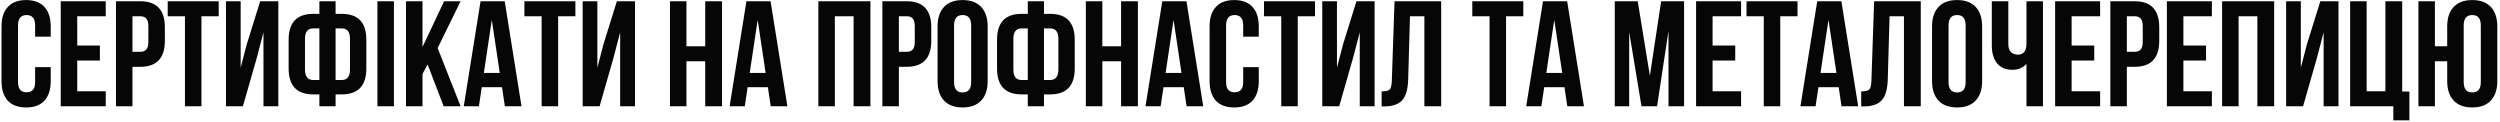 <?xml version="1.0" encoding="UTF-8"?> <svg xmlns="http://www.w3.org/2000/svg" width="800" height="39" viewBox="0 0 800 39" fill="none"> <path d="M11.24 21.472H16.232V25.936C16.232 28.656 15.56 30.752 14.216 32.224C12.872 33.664 10.92 34.384 8.36 34.384C5.8 34.384 3.848 33.664 2.504 32.224C1.16 30.752 0.488 28.656 0.488 25.936V8.464C0.488 5.744 1.16 3.664 2.504 2.224C3.848 0.752 5.8 0.016 8.36 0.016C10.92 0.016 12.872 0.752 14.216 2.224C15.56 3.664 16.232 5.744 16.232 8.464V11.728H11.24V8.128C11.24 5.92 10.328 4.816 8.504 4.816C6.68 4.816 5.768 5.92 5.768 8.128V26.272C5.768 28.448 6.68 29.536 8.504 29.536C10.328 29.536 11.24 28.448 11.24 26.272V21.472ZM24.716 5.2V14.56H31.964V19.36H24.716V29.2H33.836V34H19.436V0.4H33.836V5.2H24.716ZM44.883 0.4C50.132 0.4 52.755 3.168 52.755 8.704V13.072C52.755 18.608 50.132 21.376 44.883 21.376H42.388V34H37.108V0.4H44.883ZM44.883 5.2H42.388V16.576H44.883C45.748 16.576 46.388 16.336 46.803 15.856C47.252 15.376 47.475 14.56 47.475 13.408V8.368C47.475 7.216 47.252 6.4 46.803 5.92C46.388 5.44 45.748 5.2 44.883 5.2ZM53.665 5.2V0.4H69.985V5.2H64.465V34H59.185V5.2H53.665ZM82.151 18.592L77.735 34H72.311V0.4H77.015V21.664L78.935 14.272L83.255 0.4H89.063V34H84.311V10.336L82.151 18.592ZM102.203 34V30.208H100.235C94.987 30.208 92.363 27.44 92.363 21.904V12.736C92.363 7.2 94.987 4.432 100.235 4.432H102.203V0.4H107.387V4.432H109.355C114.603 4.432 117.227 7.2 117.227 12.736V21.904C117.227 27.44 114.603 30.208 109.355 30.208H107.387V34H102.203ZM109.355 9.088H107.387V25.6H109.355C111.115 25.6 111.995 24.48 111.995 22.24V12.4C111.995 10.192 111.115 9.088 109.355 9.088ZM102.203 25.6V9.088H100.235C98.475 9.088 97.595 10.192 97.595 12.4V22.24C97.595 24.48 98.475 25.6 100.235 25.6H102.203ZM120.779 34V0.4H126.059V34H120.779ZM141.968 34L136.832 20.608L135.2 23.68V34H129.92V0.4H135.2V15.04L142.112 0.4H147.392L140.048 15.376L147.392 34H141.968ZM161.507 0.4L166.883 34H161.555L160.643 27.904H154.163L153.251 34H148.403L153.779 0.4H161.507ZM157.379 6.352L154.835 23.344H159.923L157.379 6.352ZM167.806 5.2V0.4H184.126V5.2H178.606V34H173.326V5.2H167.806ZM196.291 18.592L191.875 34H186.451V0.4H191.155V21.664L193.075 14.272L197.395 0.4H203.203V34H198.451V10.336L196.291 18.592ZM219.669 19.6V34H214.389V0.4H219.669V14.8H225.669V0.4H231.045V34H225.669V19.6H219.669ZM246.585 0.4L251.961 34H246.633L245.721 27.904H239.241L238.329 34H233.481L238.857 0.4H246.585ZM242.457 6.352L239.913 23.344H245.001L242.457 6.352ZM267.153 5.2V34H261.873V0.4H278.529V34H273.153V5.2H267.153ZM290.134 0.4C295.382 0.4 298.006 3.168 298.006 8.704V13.072C298.006 18.608 295.382 21.376 290.134 21.376H287.638V34H282.358V0.4H290.134ZM290.134 5.2H287.638V16.576H290.134C290.998 16.576 291.638 16.336 292.054 15.856C292.502 15.376 292.726 14.56 292.726 13.408V8.368C292.726 7.216 292.502 6.4 292.054 5.92C291.638 5.44 290.998 5.2 290.134 5.2ZM305.299 8.128V26.272C305.299 28.48 306.211 29.584 308.035 29.584C309.859 29.584 310.771 28.48 310.771 26.272V8.128C310.771 5.92 309.859 4.816 308.035 4.816C306.211 4.816 305.299 5.92 305.299 8.128ZM300.019 25.936V8.464C300.019 5.776 300.707 3.696 302.083 2.224C303.459 0.752 305.443 0.016 308.035 0.016C310.627 0.016 312.611 0.752 313.987 2.224C315.363 3.696 316.051 5.776 316.051 8.464V25.936C316.051 28.624 315.363 30.704 313.987 32.176C312.611 33.648 310.627 34.384 308.035 34.384C305.443 34.384 303.459 33.648 302.083 32.176C300.707 30.704 300.019 28.624 300.019 25.936ZM328.891 34V30.208H326.923C321.675 30.208 319.051 27.44 319.051 21.904V12.736C319.051 7.2 321.675 4.432 326.923 4.432H328.891V0.4H334.075V4.432H336.043C341.291 4.432 343.915 7.2 343.915 12.736V21.904C343.915 27.44 341.291 30.208 336.043 30.208H334.075V34H328.891ZM336.043 9.088H334.075V25.6H336.043C337.803 25.6 338.683 24.48 338.683 22.24V12.4C338.683 10.192 337.803 9.088 336.043 9.088ZM328.891 25.6V9.088H326.923C325.163 9.088 324.283 10.192 324.283 12.4V22.24C324.283 24.48 325.163 25.6 326.923 25.6H328.891ZM352.747 19.6V34H347.467V0.4H352.747V14.8H358.747V0.4H364.123V34H358.747V19.6H352.747ZM379.663 0.4L385.039 34H379.711L378.799 27.904H372.319L371.407 34H366.559L371.935 0.4H379.663ZM375.535 6.352L372.991 23.344H378.079L375.535 6.352ZM397.818 21.472H402.81V25.936C402.81 28.656 402.138 30.752 400.794 32.224C399.45 33.664 397.498 34.384 394.938 34.384C392.378 34.384 390.426 33.664 389.082 32.224C387.738 30.752 387.066 28.656 387.066 25.936V8.464C387.066 5.744 387.738 3.664 389.082 2.224C390.426 0.752 392.378 0.016 394.938 0.016C397.498 0.016 399.45 0.752 400.794 2.224C402.138 3.664 402.81 5.744 402.81 8.464V11.728H397.818V8.128C397.818 5.92 396.906 4.816 395.082 4.816C393.258 4.816 392.346 5.92 392.346 8.128V26.272C392.346 28.448 393.258 29.536 395.082 29.536C396.906 29.536 397.818 28.448 397.818 26.272V21.472ZM404.478 5.2V0.4H420.798V5.2H415.278V34H409.998V5.2H404.478ZM432.963 18.592L428.547 34H423.123V0.4H427.827V21.664L429.747 14.272L434.067 0.4H439.875V34H435.123V10.336L432.963 18.592ZM442.12 34.048V29.248C443.4 29.248 444.248 29.056 444.664 28.672C445.112 28.256 445.352 27.296 445.384 25.792L446.248 0.4H461.176V34H455.799V5.2H451.192L450.616 25.504C450.52 28.576 449.88 30.768 448.696 32.08C447.512 33.392 445.592 34.048 442.936 34.048H442.12ZM471.134 5.2V0.4H487.454V5.2H481.934V34H476.654V5.2H471.134ZM501.491 0.4L506.867 34H501.539L500.627 27.904H494.147L493.235 34H488.387L493.763 0.4H501.491ZM497.363 6.352L494.819 23.344H499.907L497.363 6.352ZM524.075 0.4L527.963 24.256L531.563 0.4H538.907V34H533.915V9.904L530.267 34H525.275L521.339 10.24V34H516.731V0.4H524.075ZM548.028 5.2V14.56H555.276V19.36H548.028V29.2H557.148V34H542.748V0.4H557.148V5.2H548.028ZM558.884 5.2V0.4H575.204V5.2H569.684V34H564.404V5.2H558.884ZM589.241 0.4L594.617 34H589.289L588.377 27.904H581.897L580.985 34H576.137L581.513 0.4H589.241ZM585.113 6.352L582.569 23.344H587.657L585.113 6.352ZM595.588 34.048V29.248C596.868 29.248 597.716 29.056 598.132 28.672C598.58 28.256 598.82 27.296 598.852 25.792L599.716 0.4H614.644V34H609.268V5.2H604.66L604.084 25.504C603.988 28.576 603.348 30.768 602.164 32.08C600.98 33.392 599.06 34.048 596.404 34.048H595.588ZM623.534 8.128V26.272C623.534 28.48 624.446 29.584 626.27 29.584C628.094 29.584 629.006 28.48 629.006 26.272V8.128C629.006 5.92 628.094 4.816 626.27 4.816C624.446 4.816 623.534 5.92 623.534 8.128ZM618.254 25.936V8.464C618.254 5.776 618.942 3.696 620.318 2.224C621.694 0.752 623.678 0.016 626.27 0.016C628.862 0.016 630.846 0.752 632.222 2.224C633.598 3.696 634.286 5.776 634.286 8.464V25.936C634.286 28.624 633.598 30.704 632.222 32.176C630.846 33.648 628.862 34.384 626.27 34.384C623.678 34.384 621.694 33.648 620.318 32.176C618.942 30.704 618.254 28.624 618.254 25.936ZM648.469 0.4H653.749V34H648.469V20.464C647.317 21.712 645.813 22.336 643.957 22.336C641.845 22.336 640.213 21.648 639.061 20.272C637.941 18.864 637.381 16.976 637.381 14.608V0.4H642.661V14.176C642.661 15.264 642.949 16.096 643.525 16.672C644.101 17.216 644.837 17.488 645.733 17.488C646.597 17.488 647.269 17.2 647.749 16.624C648.229 16.016 648.469 15.152 648.469 14.032V0.4ZM662.919 5.2V14.56H670.167V19.36H662.919V29.2H672.039V34H657.639V0.4H672.039V5.2H662.919ZM683.087 0.4C688.335 0.4 690.959 3.168 690.959 8.704V13.072C690.959 18.608 688.335 21.376 683.087 21.376H680.591V34H675.311V0.4H683.087ZM683.087 5.2H680.591V16.576H683.087C683.951 16.576 684.591 16.336 685.007 15.856C685.455 15.376 685.679 14.56 685.679 13.408V8.368C685.679 7.216 685.455 6.4 685.007 5.92C684.591 5.44 683.951 5.2 683.087 5.2ZM698.684 5.2V14.56H705.932V19.36H698.684V29.2H707.804V34H693.404V0.4H707.804V5.2H698.684ZM716.356 5.2V34H711.076V0.4H727.732V34H722.356V5.2H716.356ZM741.401 18.592L736.985 34H731.561V0.4H736.265V21.664L738.185 14.272L742.505 0.4H748.313V34H743.561V10.336L741.401 18.592ZM752.045 34V0.4H757.325V29.2H763.325V0.4H768.701V29.296H771.005V38.512H765.869V34H752.045ZM783.105 25.936V19.6H779.169V34H773.889V0.4H779.169V14.8H783.105V8.464C783.105 5.776 783.793 3.696 785.169 2.224C786.545 0.752 788.529 0.016 791.121 0.016C793.713 0.016 795.697 0.752 797.073 2.224C798.449 3.696 799.137 5.776 799.137 8.464V25.936C799.137 28.624 798.449 30.704 797.073 32.176C795.697 33.648 793.713 34.384 791.121 34.384C788.529 34.384 786.545 33.648 785.169 32.176C783.793 30.704 783.105 28.624 783.105 25.936ZM788.385 8.128V26.272C788.385 28.48 789.297 29.584 791.121 29.584C792.945 29.584 793.857 28.48 793.857 26.272V8.128C793.857 5.92 792.945 4.816 791.121 4.816C789.297 4.816 788.385 5.92 788.385 8.128Z" fill="#060606"></path> </svg> 